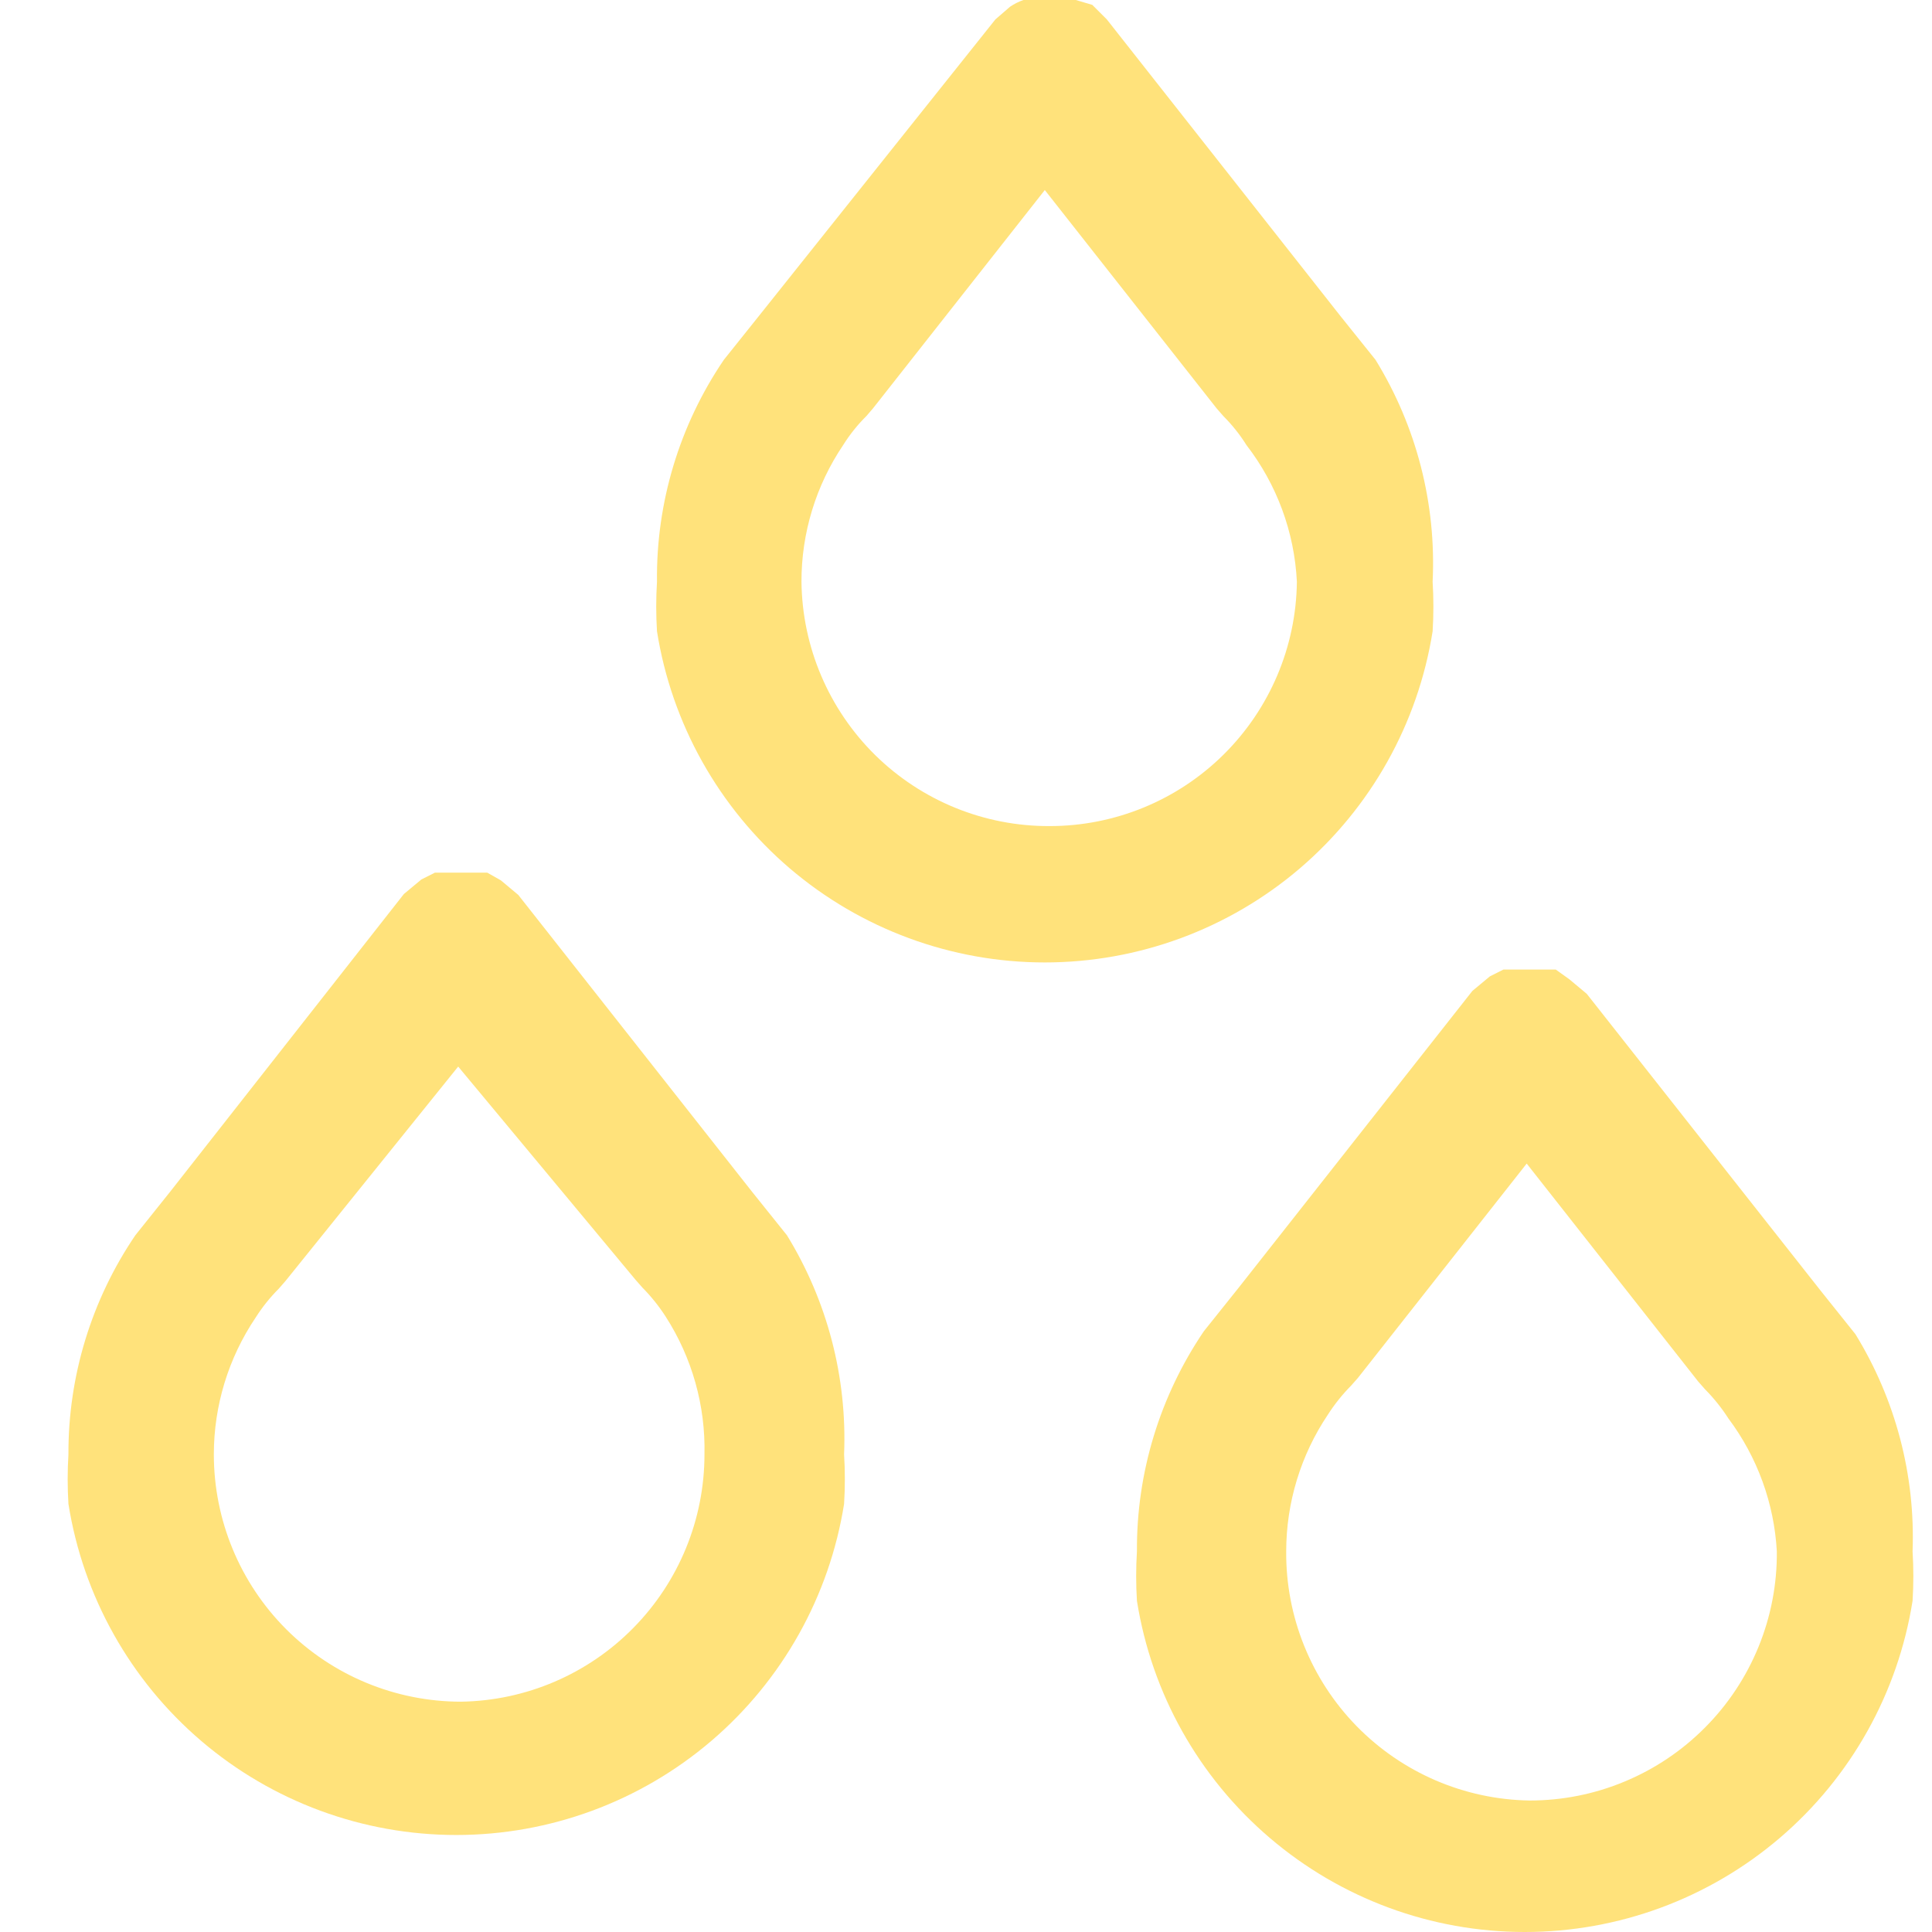 <?xml version="1.0" encoding="UTF-8"?> <svg xmlns="http://www.w3.org/2000/svg" width="19" height="19" viewBox="0 0 19 19" fill="none"> <path d="M13.527 3.538L13.183 3.109L10.885 0.191L10.742 0.048L10.58 0H10.456H10.189H10.065C10.018 0.016 9.973 0.039 9.932 0.067L9.789 0.191L7.462 3.109L7.119 3.538C6.682 4.181 6.452 4.943 6.461 5.721C6.451 5.883 6.451 6.046 6.461 6.208C6.605 7.116 7.068 7.942 7.767 8.54C8.467 9.137 9.356 9.465 10.275 9.465C11.194 9.465 12.084 9.137 12.783 8.54C13.482 7.942 13.945 7.116 14.089 6.208C14.099 6.046 14.099 5.883 14.089 5.721C14.126 4.953 13.93 4.192 13.527 3.538V3.538ZM10.323 8.124C9.681 8.127 9.065 7.876 8.607 7.426C8.15 6.975 7.889 6.363 7.882 5.721C7.881 5.242 8.024 4.774 8.292 4.377V4.377C8.357 4.273 8.434 4.177 8.521 4.091L8.587 4.014L10.275 1.869L11.963 4.014L12.03 4.091C12.116 4.177 12.193 4.273 12.258 4.377V4.377C12.557 4.764 12.73 5.233 12.754 5.721C12.747 6.361 12.487 6.972 12.032 7.422C11.577 7.872 10.963 8.124 10.323 8.124V8.124Z" fill="#FFE27B"></path> <path d="M18.247 13.121L17.904 12.692L15.605 9.774L15.434 9.631L15.3 9.535H15.176H14.909H14.785L14.652 9.602L14.48 9.745L12.182 12.663L11.839 13.092C11.406 13.731 11.176 14.485 11.181 15.257C11.171 15.419 11.171 15.581 11.181 15.743C11.325 16.651 11.788 17.478 12.488 18.075C13.187 18.672 14.076 19 14.995 19C15.915 19 16.804 18.672 17.503 18.075C18.202 17.478 18.665 16.651 18.809 15.743C18.819 15.581 18.819 15.419 18.809 15.257C18.837 14.505 18.641 13.762 18.247 13.121ZM15.043 17.707C14.401 17.697 13.79 17.434 13.341 16.975C12.893 16.516 12.644 15.898 12.649 15.257C12.649 14.778 12.792 14.309 13.059 13.912V13.912C13.125 13.809 13.202 13.713 13.288 13.626L13.355 13.55L15.014 11.443L16.702 13.588L16.769 13.664C16.855 13.751 16.932 13.847 16.998 13.95V13.95C17.282 14.329 17.448 14.784 17.474 15.257C17.477 15.578 17.416 15.896 17.295 16.193C17.174 16.49 16.995 16.761 16.769 16.988C16.543 17.216 16.274 17.397 15.978 17.52C15.682 17.644 15.364 17.707 15.043 17.707V17.707Z" fill="#FFE27B"></path> <path d="M7.739 12.148L7.395 11.719L5.097 8.801L4.926 8.658L4.792 8.582H4.668H4.401H4.277L4.144 8.649L3.972 8.792L1.674 11.719L1.331 12.148C0.899 12.784 0.67 13.535 0.673 14.303C0.663 14.465 0.663 14.628 0.673 14.79C0.817 15.697 1.28 16.524 1.979 17.121C2.678 17.718 3.568 18.046 4.487 18.046C5.406 18.046 6.296 17.718 6.995 17.121C7.694 16.524 8.157 15.697 8.301 14.79C8.311 14.628 8.311 14.465 8.301 14.303C8.332 13.545 8.136 12.794 7.739 12.148V12.148ZM4.535 16.735C3.89 16.735 3.271 16.479 2.815 16.023C2.359 15.567 2.103 14.948 2.103 14.303C2.103 13.824 2.246 13.356 2.513 12.959V12.959C2.579 12.855 2.656 12.759 2.742 12.673L2.809 12.596L4.506 10.489L6.251 12.587L6.318 12.663C6.404 12.75 6.481 12.846 6.547 12.949V12.949C6.806 13.352 6.939 13.824 6.928 14.303C6.928 14.941 6.677 15.554 6.229 16.009C5.782 16.464 5.173 16.725 4.535 16.735V16.735Z" fill="#FFE27B"></path> </svg> 
